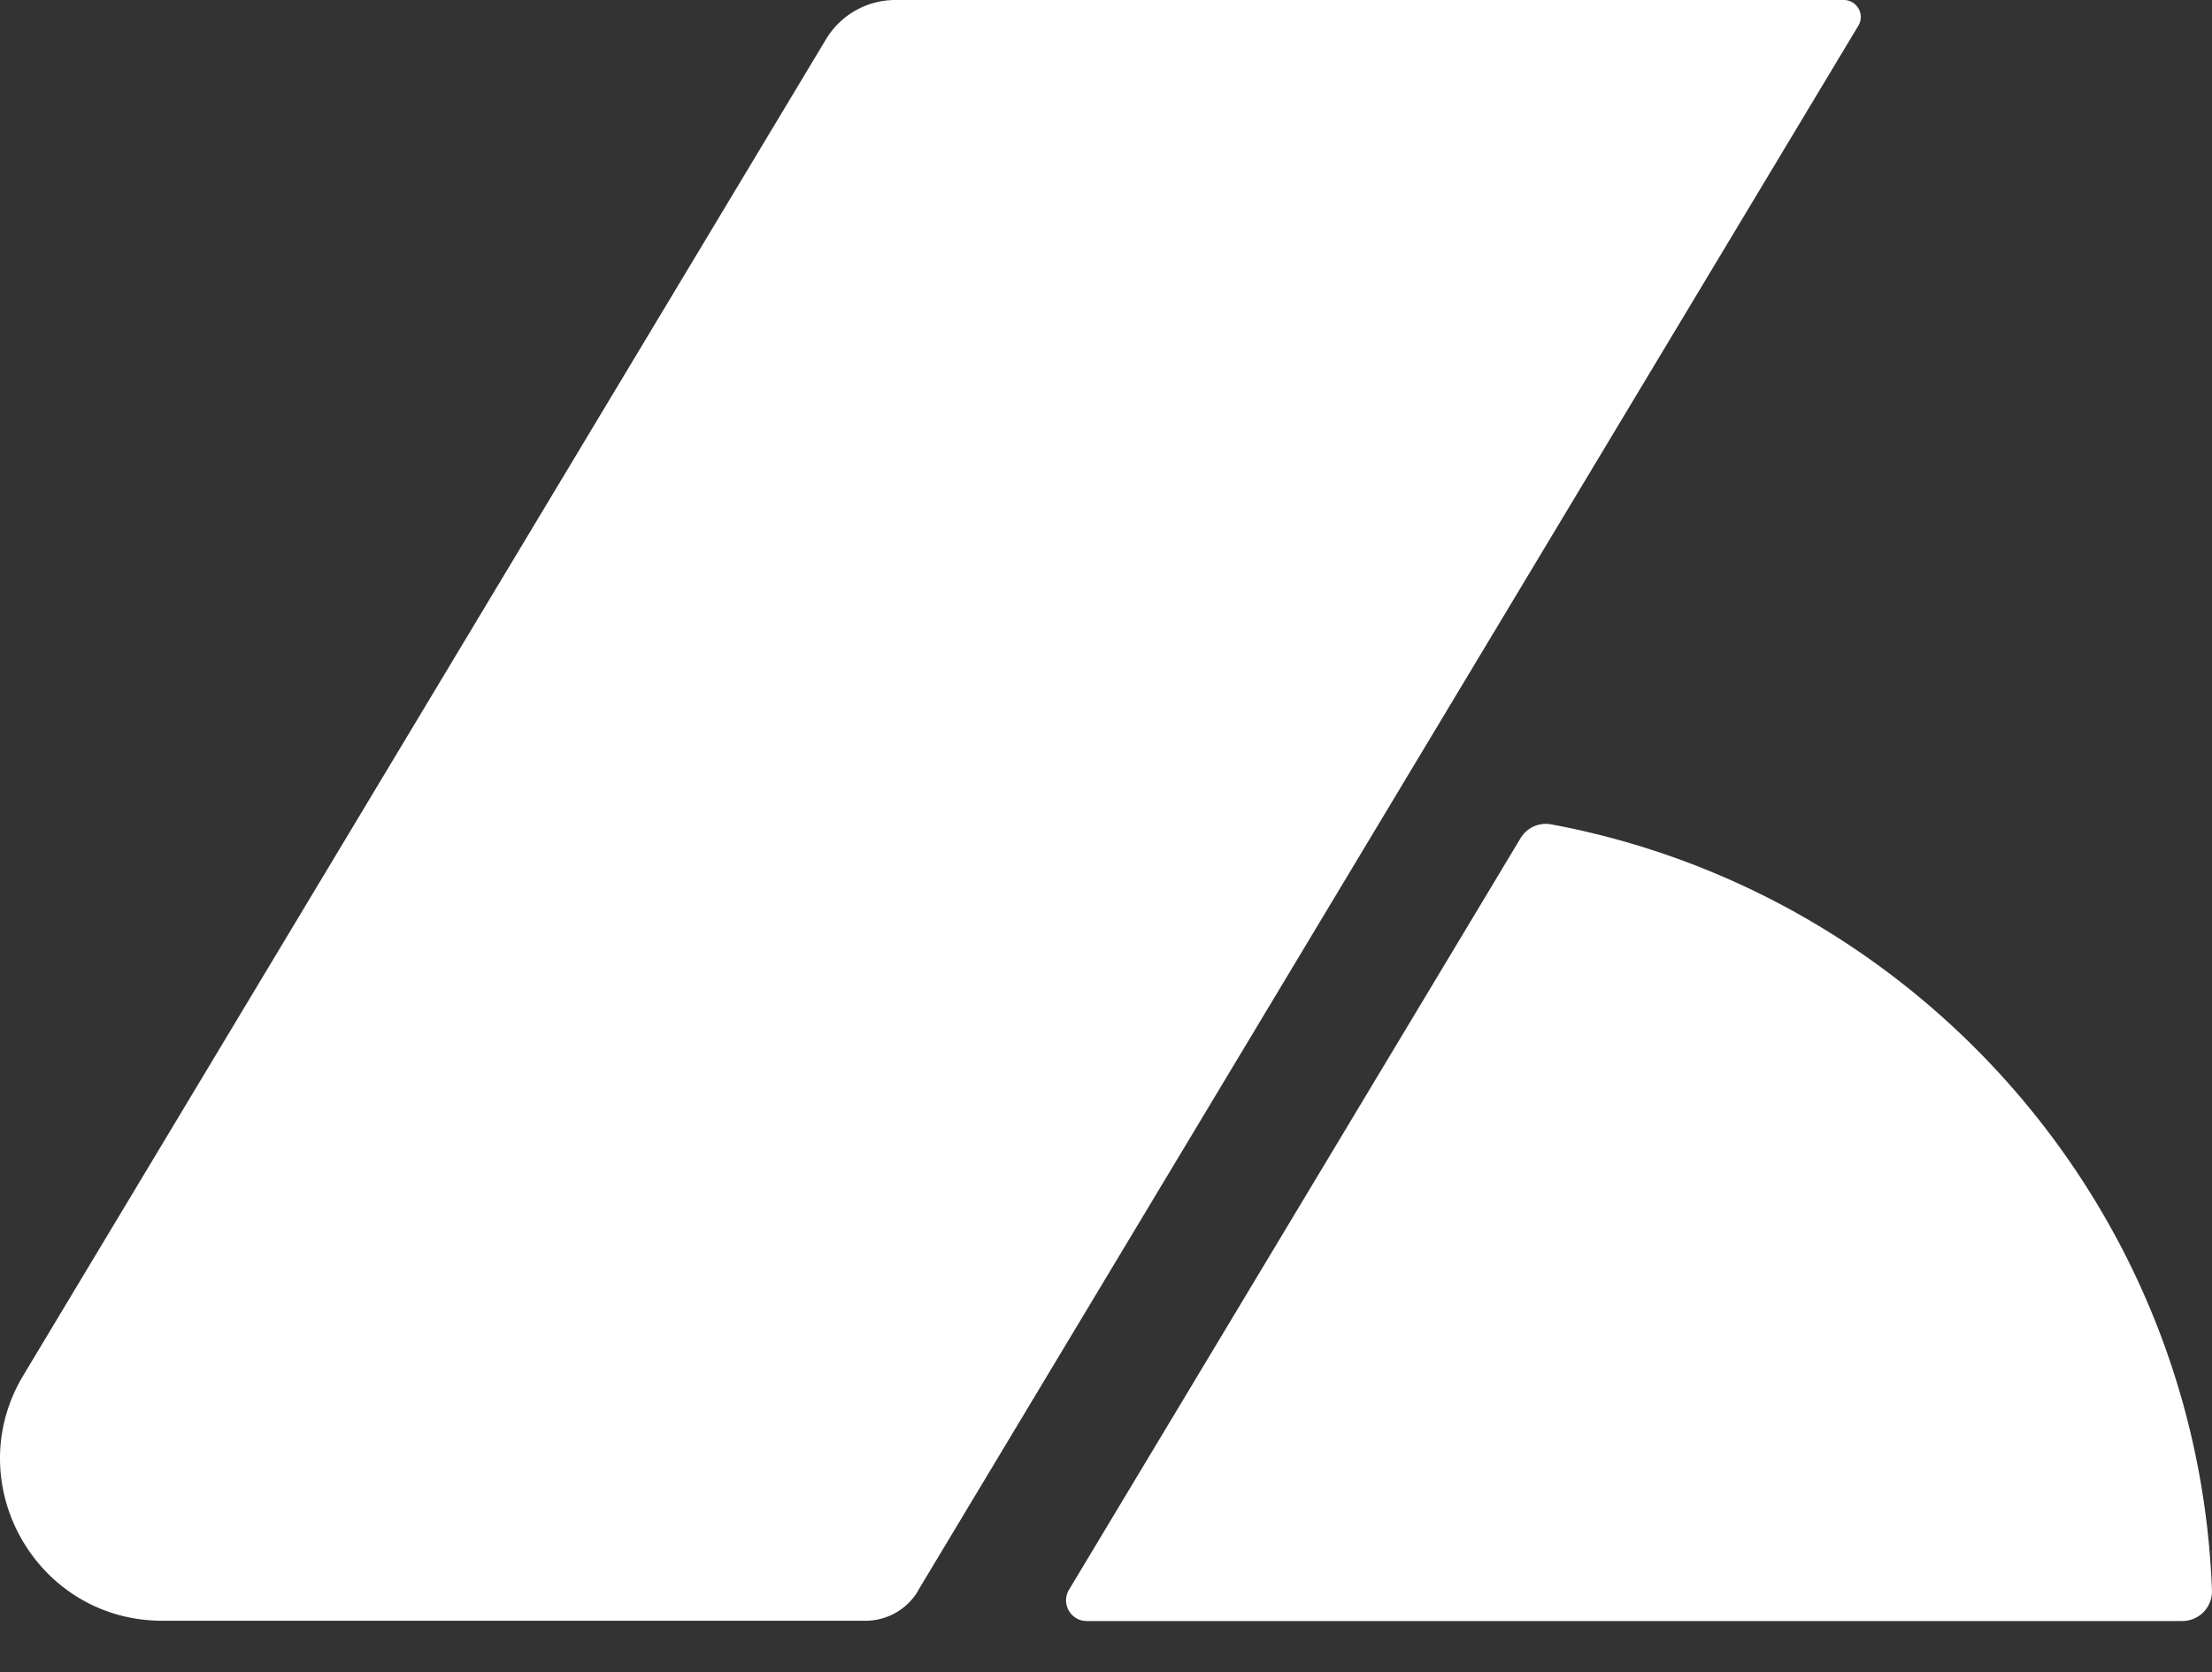 <svg xmlns="http://www.w3.org/2000/svg" width="41" height="31" fill="none"><rect width="100%" height="100%" fill="#333333" stroke="none"/><path fill="#fff" d="M28.751 15.282a.545.545 0 0 0-.568.258l-8.368 13.93a.383.383 0 0 0 .33.581H40.45a.55.55 0 0 0 .549-.57c-.264-7.096-5.452-12.933-12.247-14.199h-.002ZM17.014 29.496c-.205.342-.575.55-.973.55H3.01c-2.336 0-3.78-2.549-2.576-4.552L15.31.728A1.5 1.5 0 0 1 16.6 0h17.574c.246 0 .398.269.27.478L17.012 29.494l.002.002Z"/></svg>